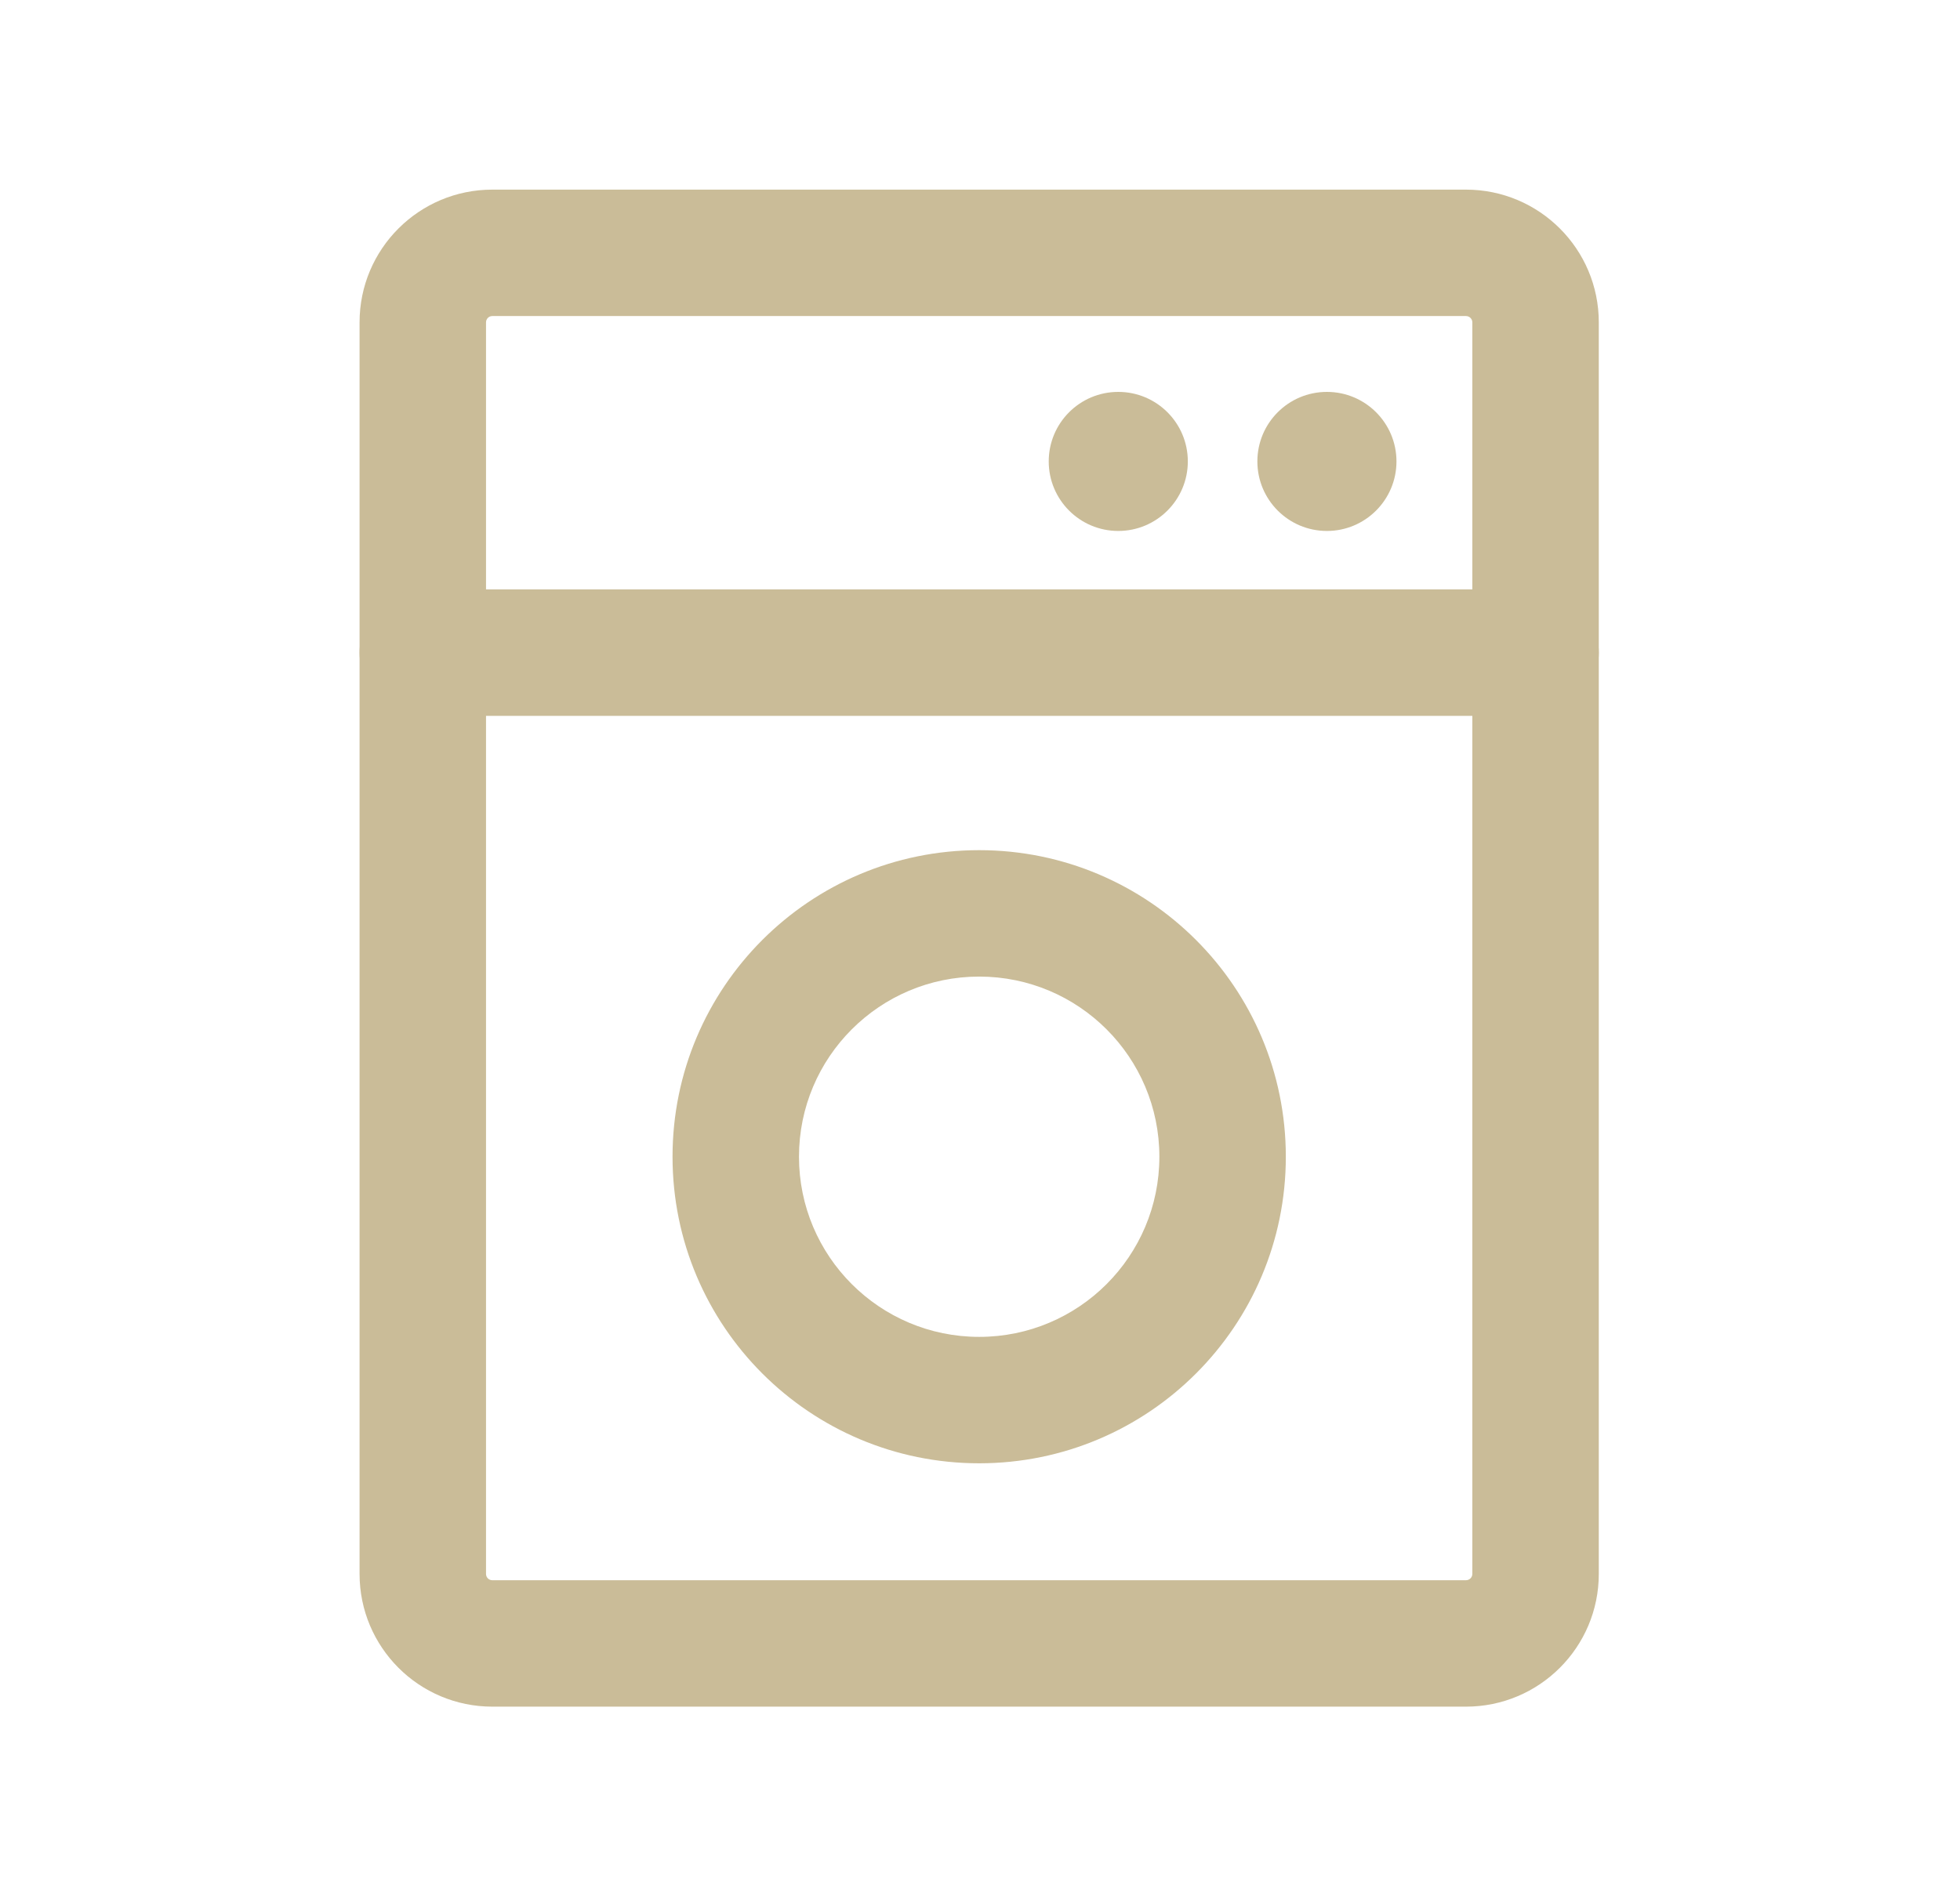 <?xml version="1.0" encoding="UTF-8"?> <svg xmlns="http://www.w3.org/2000/svg" width="31" height="30" viewBox="0 0 31 30" fill="none"> <path fill-rule="evenodd" clip-rule="evenodd" d="M7.787 5C7.731 5 7.687 5.045 7.687 5.1V24.9C7.687 24.955 7.731 25 7.787 25H23.186C23.242 25 23.287 24.955 23.287 24.9V5.1C23.287 5.045 23.242 5 23.186 5H7.787ZM5.687 5.1C5.687 3.94 6.627 3 7.787 3H23.186C24.346 3 25.287 3.94 25.287 5.1V24.9C25.287 26.06 24.346 27 23.186 27H7.787C6.627 27 5.687 26.06 5.687 24.9V5.1Z" fill="#CABC98"></path> <path fill-rule="evenodd" clip-rule="evenodd" d="M5.687 10.325C5.687 9.773 6.134 9.325 6.687 9.325H24.287C24.839 9.325 25.287 9.773 25.287 10.325C25.287 10.877 24.839 11.325 24.287 11.325H6.687C6.134 11.325 5.687 10.877 5.687 10.325Z" fill="#CABC98"></path> <path d="M17.687 8.4C18.294 8.4 18.787 7.907 18.787 7.3C18.787 6.692 18.294 6.2 17.687 6.2C17.079 6.2 16.587 6.692 16.587 7.3C16.587 7.907 17.079 8.4 17.687 8.4Z" fill="#CABC98"></path> <path d="M20.987 8.4C21.594 8.4 22.087 7.907 22.087 7.3C22.087 6.692 21.594 6.2 20.987 6.2C20.379 6.2 19.887 6.692 19.887 7.3C19.887 7.907 20.379 8.4 20.987 8.4Z" fill="#CABC98"></path> <path fill-rule="evenodd" clip-rule="evenodd" d="M15.487 15.45C13.913 15.45 12.637 16.726 12.637 18.3C12.637 19.874 13.913 21.15 15.487 21.15C17.061 21.15 18.337 19.874 18.337 18.3C18.337 16.726 17.061 15.45 15.487 15.45ZM10.637 18.3C10.637 15.621 12.808 13.45 15.487 13.45C18.165 13.45 20.337 15.621 20.337 18.3C20.337 20.979 18.165 23.15 15.487 23.15C12.808 23.15 10.637 20.979 10.637 18.3Z" fill="#CABC98"></path> </svg> 